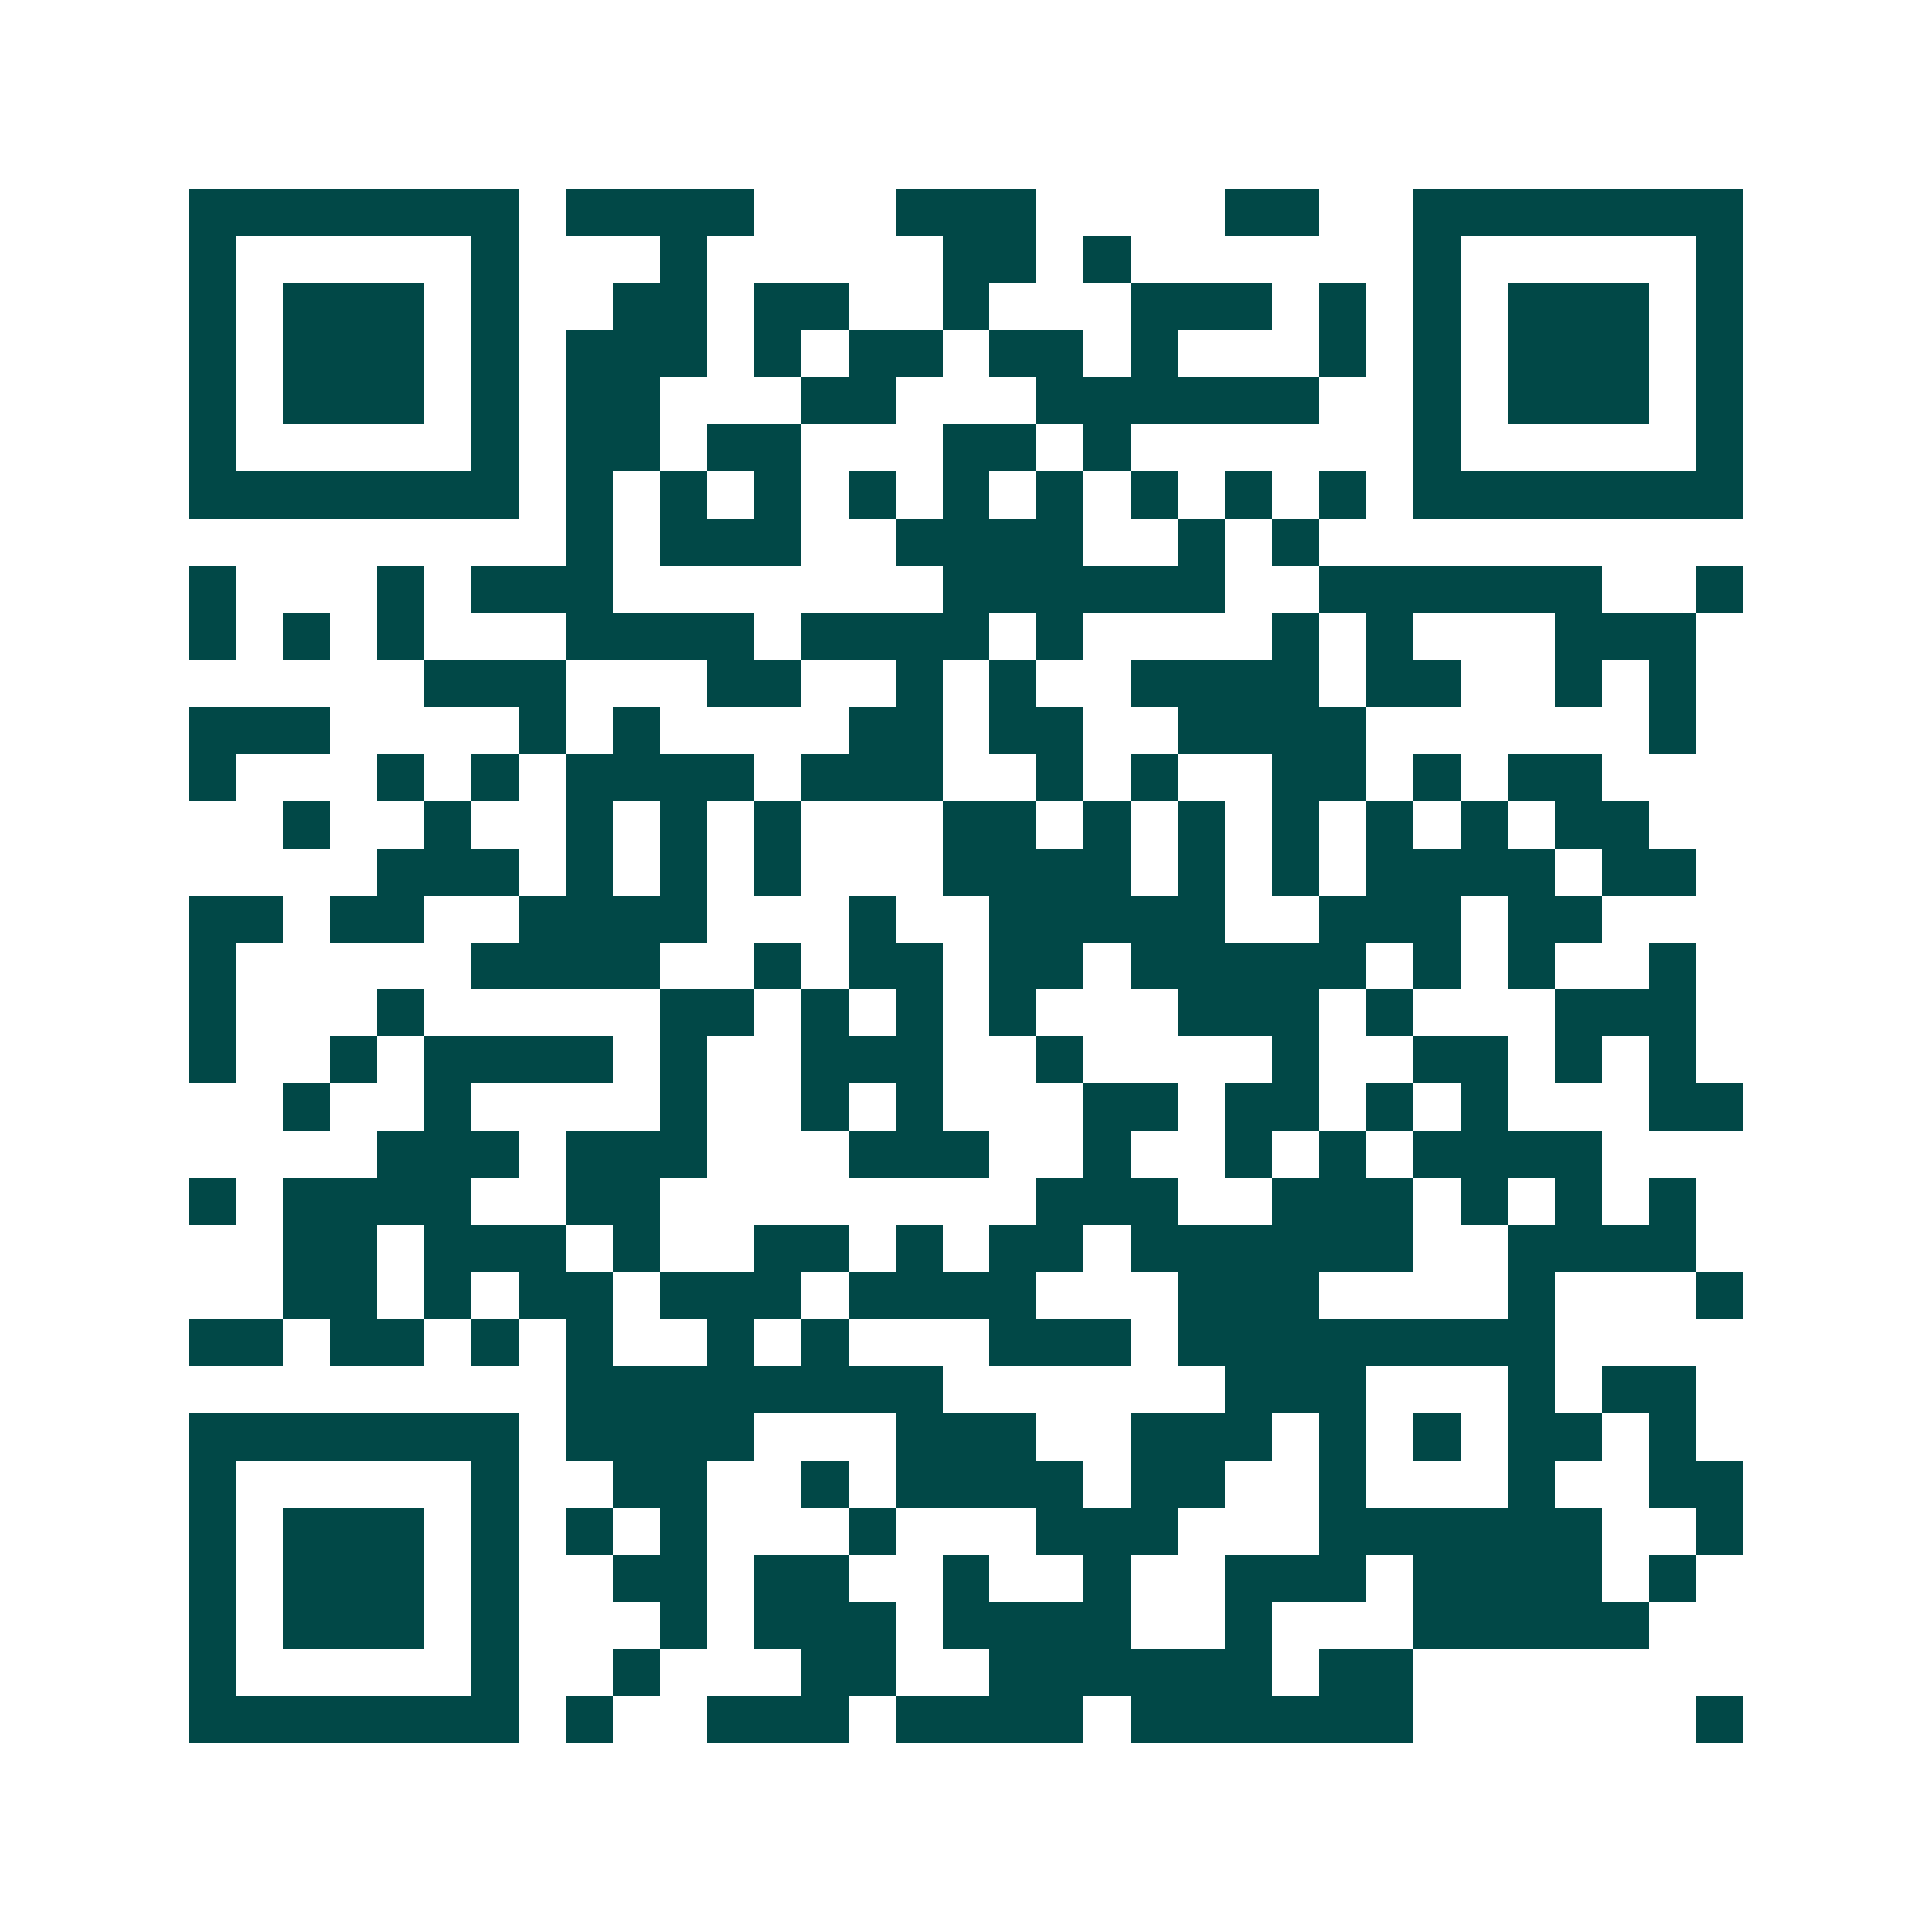 <svg xmlns="http://www.w3.org/2000/svg" width="200" height="200" viewBox="0 0 41 41" shape-rendering="crispEdges"><path fill="#ffffff" d="M0 0h41v41H0z"/><path stroke="#014847" d="M4 4.5h7m1 0h4m3 0h3m4 0h2m2 0h7M4 5.5h1m5 0h1m3 0h1m5 0h2m1 0h1m6 0h1m5 0h1M4 6.5h1m1 0h3m1 0h1m2 0h2m1 0h2m2 0h1m3 0h3m1 0h1m1 0h1m1 0h3m1 0h1M4 7.5h1m1 0h3m1 0h1m1 0h3m1 0h1m1 0h2m1 0h2m1 0h1m3 0h1m1 0h1m1 0h3m1 0h1M4 8.5h1m1 0h3m1 0h1m1 0h2m3 0h2m3 0h6m2 0h1m1 0h3m1 0h1M4 9.5h1m5 0h1m1 0h2m1 0h2m3 0h2m1 0h1m6 0h1m5 0h1M4 10.5h7m1 0h1m1 0h1m1 0h1m1 0h1m1 0h1m1 0h1m1 0h1m1 0h1m1 0h1m1 0h7M12 11.5h1m1 0h3m2 0h4m2 0h1m1 0h1M4 12.5h1m3 0h1m1 0h3m7 0h6m2 0h6m2 0h1M4 13.5h1m1 0h1m1 0h1m3 0h4m1 0h4m1 0h1m4 0h1m1 0h1m3 0h3M9 14.5h3m3 0h2m2 0h1m1 0h1m2 0h4m1 0h2m2 0h1m1 0h1M4 15.5h3m4 0h1m1 0h1m4 0h2m1 0h2m2 0h4m6 0h1M4 16.5h1m3 0h1m1 0h1m1 0h4m1 0h3m2 0h1m1 0h1m2 0h2m1 0h1m1 0h2M6 17.5h1m2 0h1m2 0h1m1 0h1m1 0h1m3 0h2m1 0h1m1 0h1m1 0h1m1 0h1m1 0h1m1 0h2M8 18.5h3m1 0h1m1 0h1m1 0h1m3 0h4m1 0h1m1 0h1m1 0h4m1 0h2M4 19.5h2m1 0h2m2 0h4m3 0h1m2 0h5m2 0h3m1 0h2M4 20.5h1m5 0h4m2 0h1m1 0h2m1 0h2m1 0h5m1 0h1m1 0h1m2 0h1M4 21.5h1m3 0h1m5 0h2m1 0h1m1 0h1m1 0h1m3 0h3m1 0h1m3 0h3M4 22.5h1m2 0h1m1 0h4m1 0h1m2 0h3m2 0h1m4 0h1m2 0h2m1 0h1m1 0h1M6 23.5h1m2 0h1m4 0h1m2 0h1m1 0h1m3 0h2m1 0h2m1 0h1m1 0h1m3 0h2M8 24.5h3m1 0h3m3 0h3m2 0h1m2 0h1m1 0h1m1 0h4M4 25.5h1m1 0h4m2 0h2m8 0h3m2 0h3m1 0h1m1 0h1m1 0h1M6 26.5h2m1 0h3m1 0h1m2 0h2m1 0h1m1 0h2m1 0h6m2 0h4M6 27.5h2m1 0h1m1 0h2m1 0h3m1 0h4m3 0h3m4 0h1m3 0h1M4 28.5h2m1 0h2m1 0h1m1 0h1m2 0h1m1 0h1m3 0h3m1 0h8M12 29.5h8m6 0h3m3 0h1m1 0h2M4 30.5h7m1 0h4m3 0h3m2 0h3m1 0h1m1 0h1m1 0h2m1 0h1M4 31.5h1m5 0h1m2 0h2m2 0h1m1 0h4m1 0h2m2 0h1m3 0h1m2 0h2M4 32.5h1m1 0h3m1 0h1m1 0h1m1 0h1m3 0h1m3 0h3m3 0h6m2 0h1M4 33.5h1m1 0h3m1 0h1m2 0h2m1 0h2m2 0h1m2 0h1m2 0h3m1 0h4m1 0h1M4 34.5h1m1 0h3m1 0h1m3 0h1m1 0h3m1 0h4m2 0h1m3 0h5M4 35.5h1m5 0h1m2 0h1m3 0h2m2 0h6m1 0h2M4 36.5h7m1 0h1m2 0h3m1 0h4m1 0h6m6 0h1"/></svg>
